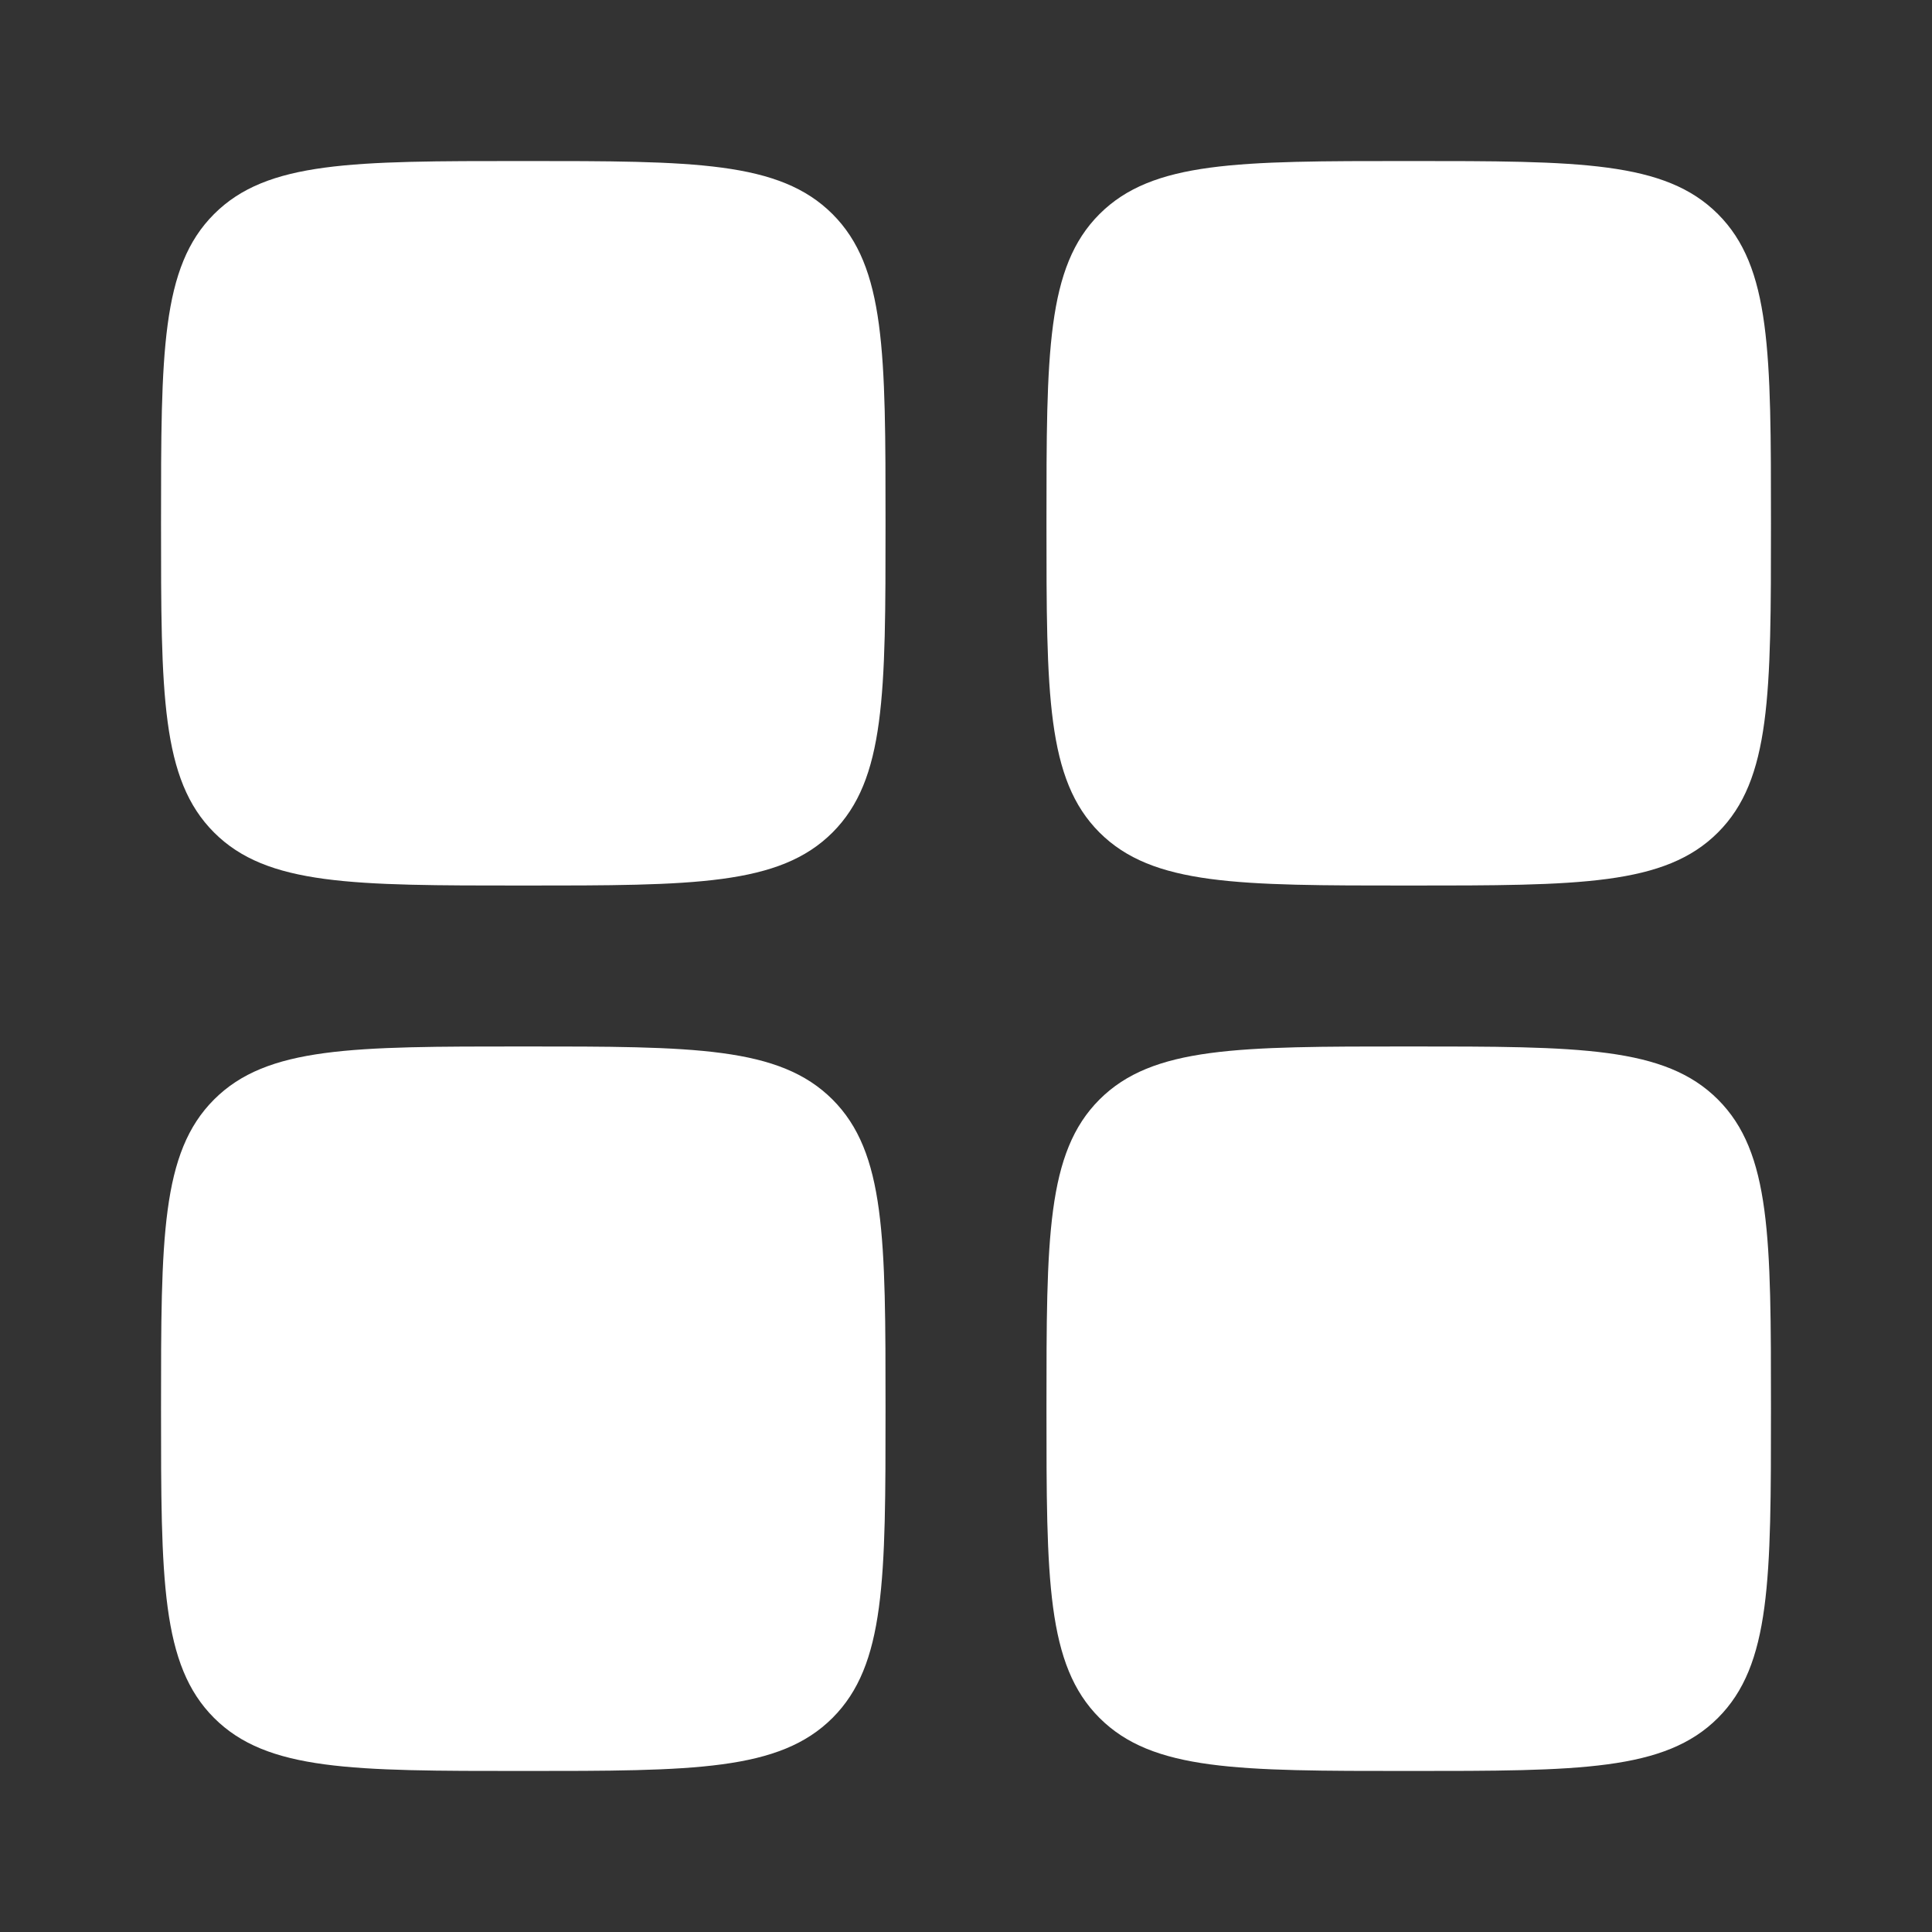 <svg width="20" height="20" viewBox="0 0 20 20" fill="none" xmlns="http://www.w3.org/2000/svg">
  <rect x="0" y="0" width="20" height="20" fill="#333333" stroke="none"/>
  <path
    d="M1.667 5.417C1.667 3.649 1.667 2.765 2.216 2.216C2.765 1.667 3.649 1.667 5.417 1.667C7.185 1.667 8.068 1.667 8.618 2.216C9.167 2.765 9.167 3.649 9.167 5.417C9.167 7.185 9.167 8.069 8.618 8.618C8.068 9.167 7.185 9.167 5.417 9.167C3.649 9.167 2.765 9.167 2.216 8.618C1.667 8.069 1.667 7.185 1.667 5.417Z"
    fill="white" />
  <path
    d="M10.833 14.583C10.833 12.815 10.833 11.931 11.382 11.382C11.932 10.833 12.816 10.833 14.583 10.833C16.351 10.833 17.235 10.833 17.784 11.382C18.333 11.931 18.333 12.815 18.333 14.583C18.333 16.351 18.333 17.235 17.784 17.784C17.235 18.333 16.351 18.333 14.583 18.333C12.816 18.333 11.932 18.333 11.382 17.784C10.833 17.235 10.833 16.351 10.833 14.583Z"
    fill="white" />
  <path
    d="M1.667 14.583C1.667 12.815 1.667 11.931 2.216 11.382C2.765 10.833 3.649 10.833 5.417 10.833C7.185 10.833 8.068 10.833 8.618 11.382C9.167 11.931 9.167 12.815 9.167 14.583C9.167 16.351 9.167 17.235 8.618 17.784C8.068 18.333 7.185 18.333 5.417 18.333C3.649 18.333 2.765 18.333 2.216 17.784C1.667 17.235 1.667 16.351 1.667 14.583Z"
    fill="white" />
  <path
    d="M10.833 5.417C10.833 3.649 10.833 2.765 11.382 2.216C11.932 1.667 12.816 1.667 14.583 1.667C16.351 1.667 17.235 1.667 17.784 2.216C18.333 2.765 18.333 3.649 18.333 5.417C18.333 7.185 18.333 8.069 17.784 8.618C17.235 9.167 16.351 9.167 14.583 9.167C12.816 9.167 11.932 9.167 11.382 8.618C10.833 8.069 10.833 7.185 10.833 5.417Z"
    fill="white" />
</svg>
  